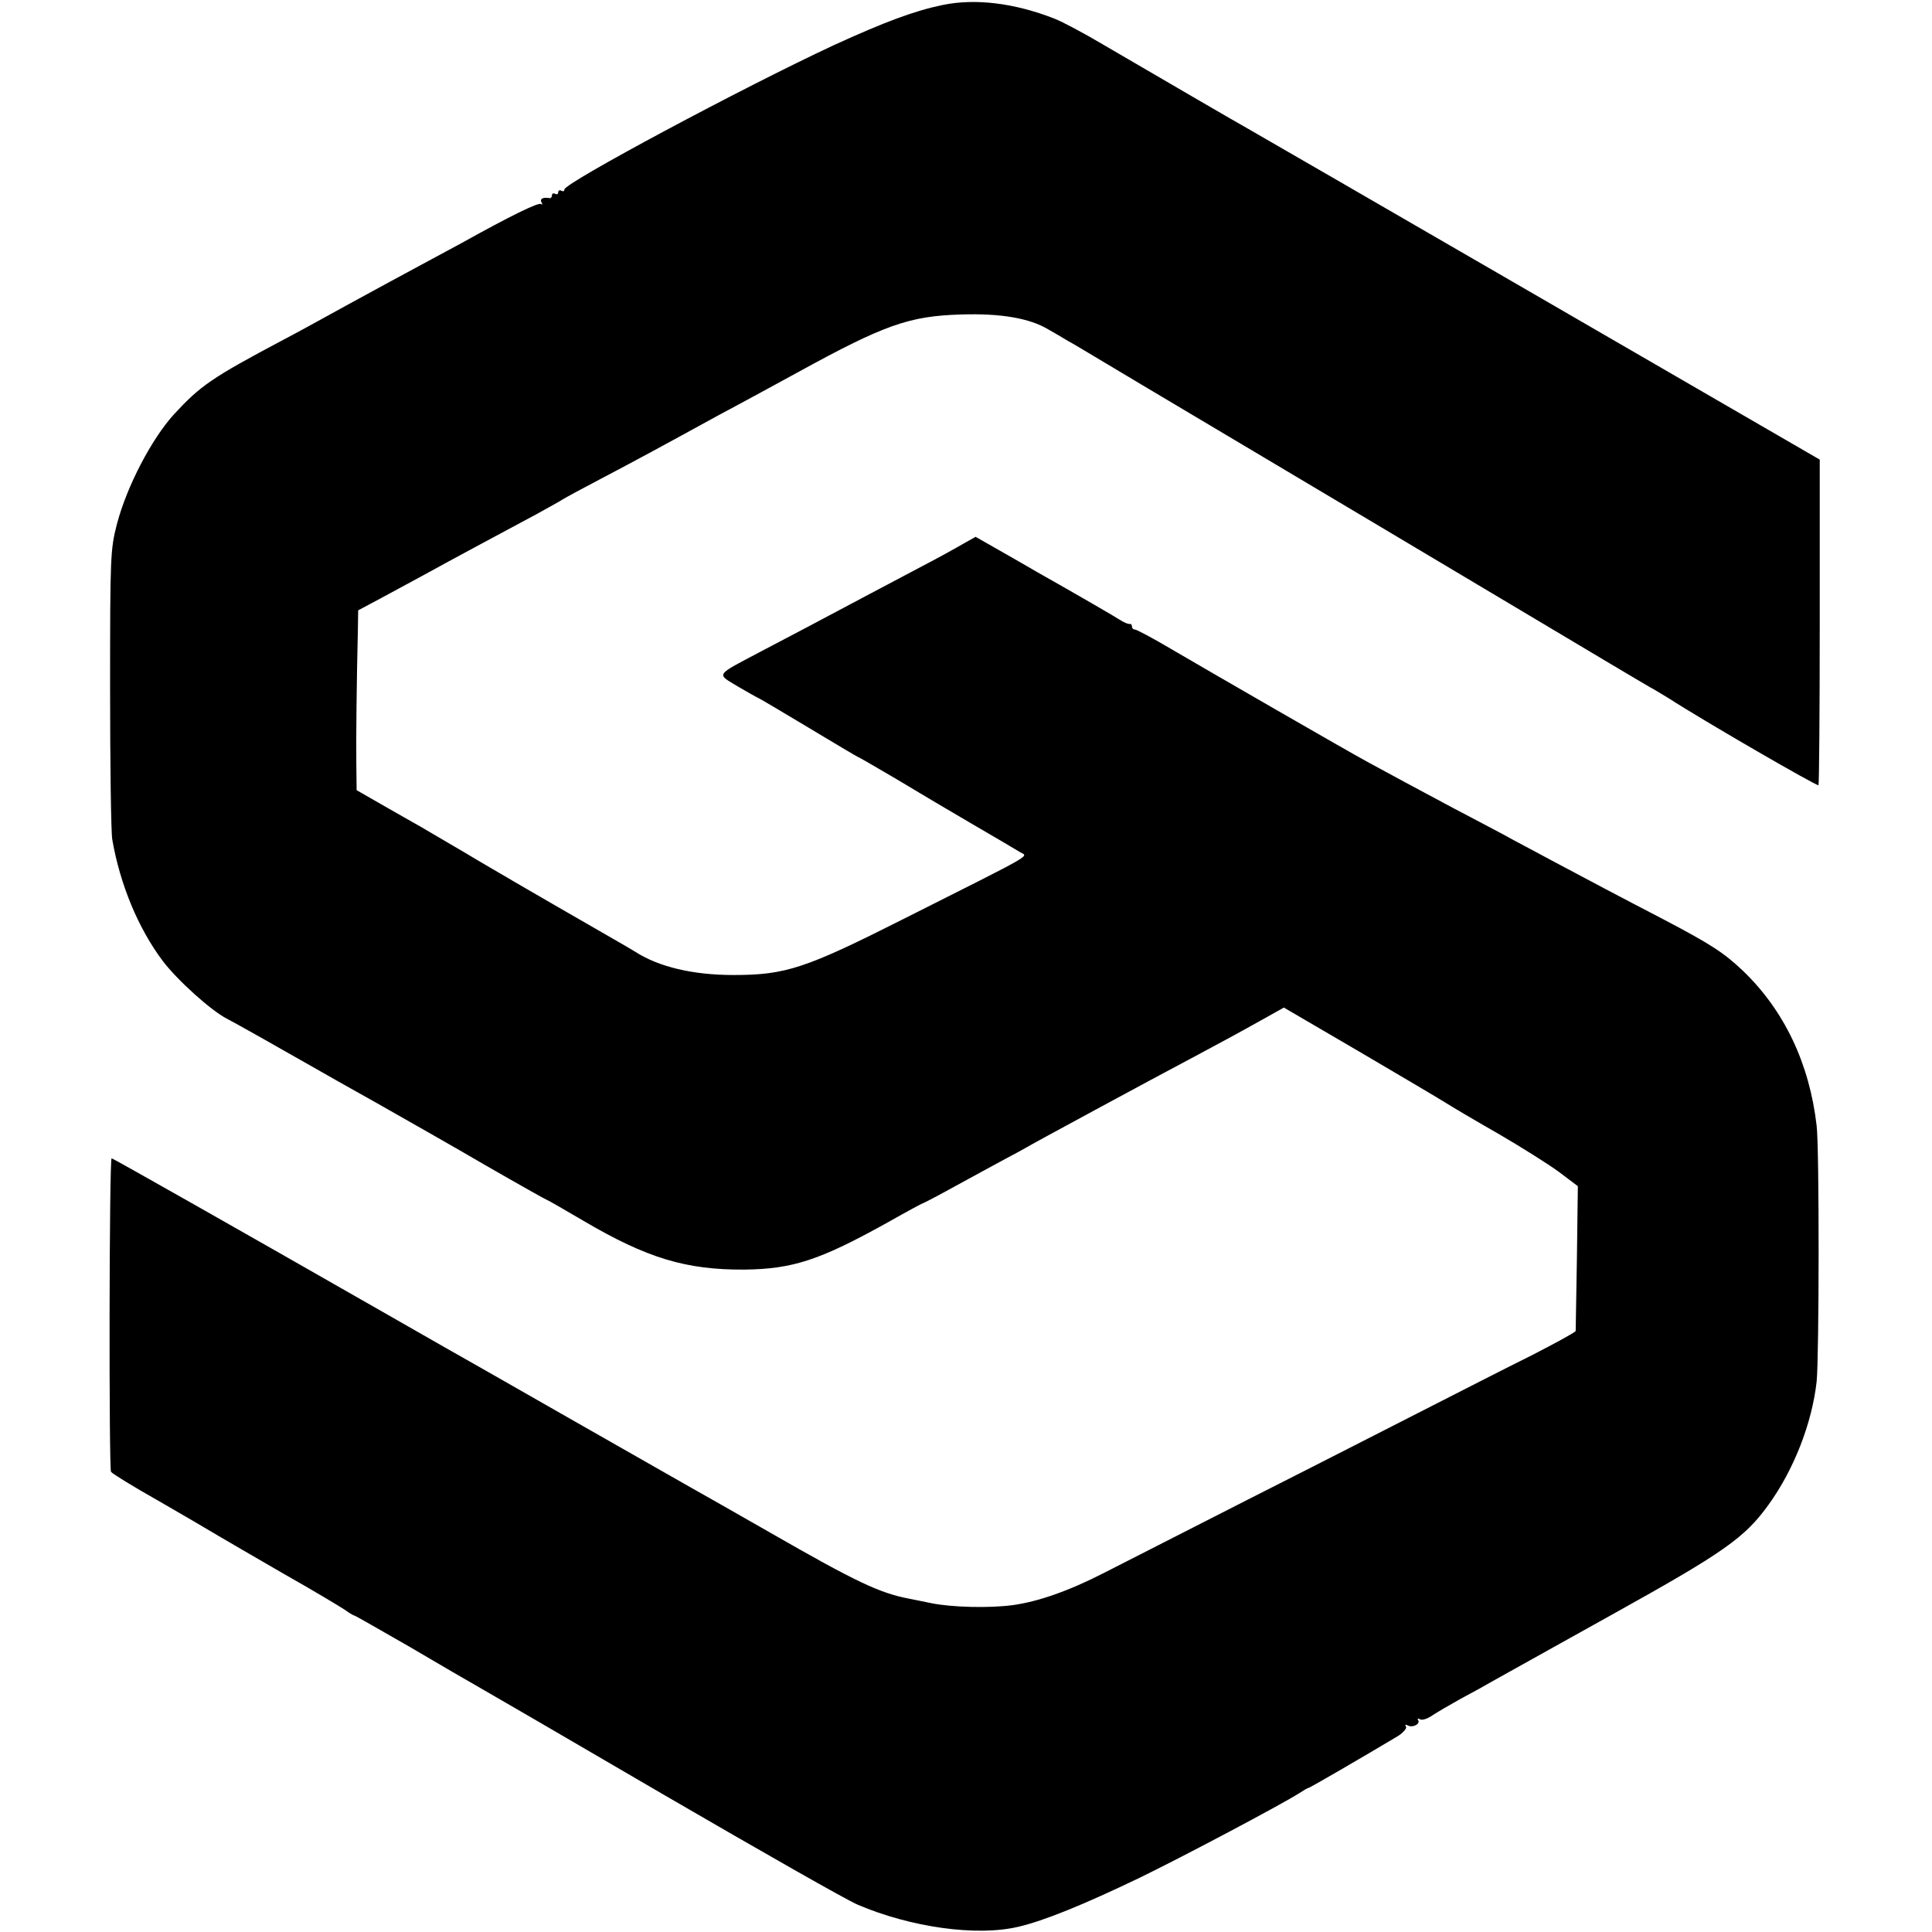 <?xml version="1.0" standalone="no"?>
<!DOCTYPE svg PUBLIC "-//W3C//DTD SVG 20010904//EN"
 "http://www.w3.org/TR/2001/REC-SVG-20010904/DTD/svg10.dtd">
<svg version="1.0" xmlns="http://www.w3.org/2000/svg"
 width="623pt" height="623pt" viewBox="0 0 623 623"
 preserveAspectRatio="xMidYMid meet">
<g transform="translate(0,623) scale(0.1,-0.1)"
fill="#000000" stroke="none">
<path d="M3040 6214 c-92 -19 -188 -55 -352 -130 -292 -136 -868 -444 -868
-465 0 -6 -4 -7 -10 -4 -5 3 -10 1 -10 -5 0 -6 -4 -8 -10 -5 -5 3 -10 1 -10
-4 0 -6 -3 -10 -7 -10 -22 4 -33 -2 -27 -13 4 -7 3 -10 -1 -6 -7 7 -99 -38
-257 -126 -24 -13 -126 -68 -228 -123 -102 -55 -203 -111 -225 -123 -22 -12
-76 -42 -120 -65 -232 -123 -268 -148 -354 -241 -72 -79 -152 -232 -184 -354
-21 -82 -22 -102 -22 -530 0 -245 3 -464 7 -487 25 -145 84 -287 163 -392 47
-62 155 -159 205 -185 22 -11 178 -99 290 -163 19 -11 107 -61 195 -110 88
-50 247 -140 353 -202 106 -61 195 -111 197 -111 2 0 54 -30 117 -67 204 -120
330 -158 518 -157 157 2 243 30 464 153 60 34 110 61 112 61 2 0 50 25 106 56
57 31 128 70 158 86 30 16 62 33 70 38 14 9 389 212 555 300 82 44 116 62 218
119 l57 32 243 -142 c133 -78 258 -152 277 -164 19 -12 96 -58 170 -100 74
-43 163 -99 197 -124 l61 -46 -3 -230 c-2 -126 -4 -233 -4 -237 -1 -4 -65 -39
-143 -79 -79 -39 -233 -118 -343 -174 -110 -56 -366 -187 -570 -290 -203 -104
-413 -210 -465 -237 -113 -58 -213 -93 -295 -104 -75 -10 -195 -7 -260 6 -27
6 -61 12 -74 15 -94 18 -169 53 -446 212 -115 66 -230 131 -255 145 -25 14
-202 115 -395 225 -192 110 -370 211 -395 225 -25 14 -119 68 -210 120 -453
259 -866 493 -870 493 -8 0 -9 -1000 -2 -1011 4 -6 72 -48 152 -93 80 -46 165
-96 190 -111 25 -15 122 -71 215 -125 94 -53 182 -106 197 -116 15 -11 29 -19
32 -19 2 0 82 -46 178 -101 95 -56 193 -113 218 -127 25 -14 297 -172 605
-352 308 -179 587 -338 621 -352 171 -73 384 -103 518 -71 82 19 210 71 391
158 140 68 459 237 515 273 14 9 27 17 30 17 4 0 181 103 288 167 17 11 29 25
26 30 -4 6 -2 8 4 5 15 -10 43 3 35 16 -3 6 -1 7 6 3 6 -4 23 1 39 12 15 10
56 34 92 54 36 19 83 45 105 58 22 12 195 109 384 214 360 200 427 247 504
354 81 112 140 262 155 397 8 76 9 751 0 825 -23 200 -104 371 -237 499 -62
59 -104 86 -256 166 -137 71 -252 132 -372 196 -40 22 -106 56 -145 78 -40 21
-113 60 -163 86 -112 60 -204 109 -275 148 -70 38 -491 281 -633 364 -59 35
-112 63 -117 63 -6 0 -10 5 -10 10 0 6 -3 9 -7 8 -5 -1 -19 5 -33 14 -22 14
-134 79 -265 153 -22 13 -76 44 -120 69 l-79 45 -41 -23 c-22 -13 -80 -45
-130 -71 -49 -26 -127 -67 -172 -91 -177 -94 -252 -134 -348 -184 -151 -80
-146 -71 -75 -114 34 -20 63 -36 64 -36 2 0 74 -43 161 -95 86 -52 159 -95
160 -95 2 0 59 -33 127 -73 68 -41 179 -107 248 -147 69 -40 135 -79 148 -87
27 -17 65 5 -378 -218 -313 -158 -377 -179 -545 -179 -130 0 -240 26 -315 74
-8 5 -40 24 -70 41 -30 17 -113 65 -184 106 -72 42 -144 83 -160 93 -17 10
-78 45 -136 80 -58 34 -123 72 -145 85 -22 12 -77 44 -123 70 l-82 47 -1 87
c-1 78 1 266 5 429 l1 64 75 40 c41 22 102 55 135 73 109 60 227 123 365 197
41 23 80 44 85 48 6 4 63 35 128 69 103 54 199 106 372 201 28 15 86 46 130
70 44 24 99 54 123 67 284 156 363 184 532 189 127 4 220 -12 280 -48 19 -11
49 -28 65 -38 17 -9 53 -31 80 -47 28 -17 241 -144 475 -283 234 -139 625
-372 870 -518 245 -146 454 -271 465 -276 11 -6 31 -19 45 -27 111 -72 481
-286 484 -281 2 4 4 242 4 529 l0 521 -896 519 c-492 285 -918 531 -946 547
-48 27 -225 130 -470 273 -59 35 -130 73 -156 83 -127 50 -255 66 -360 44z"/>
</g>
</svg>

